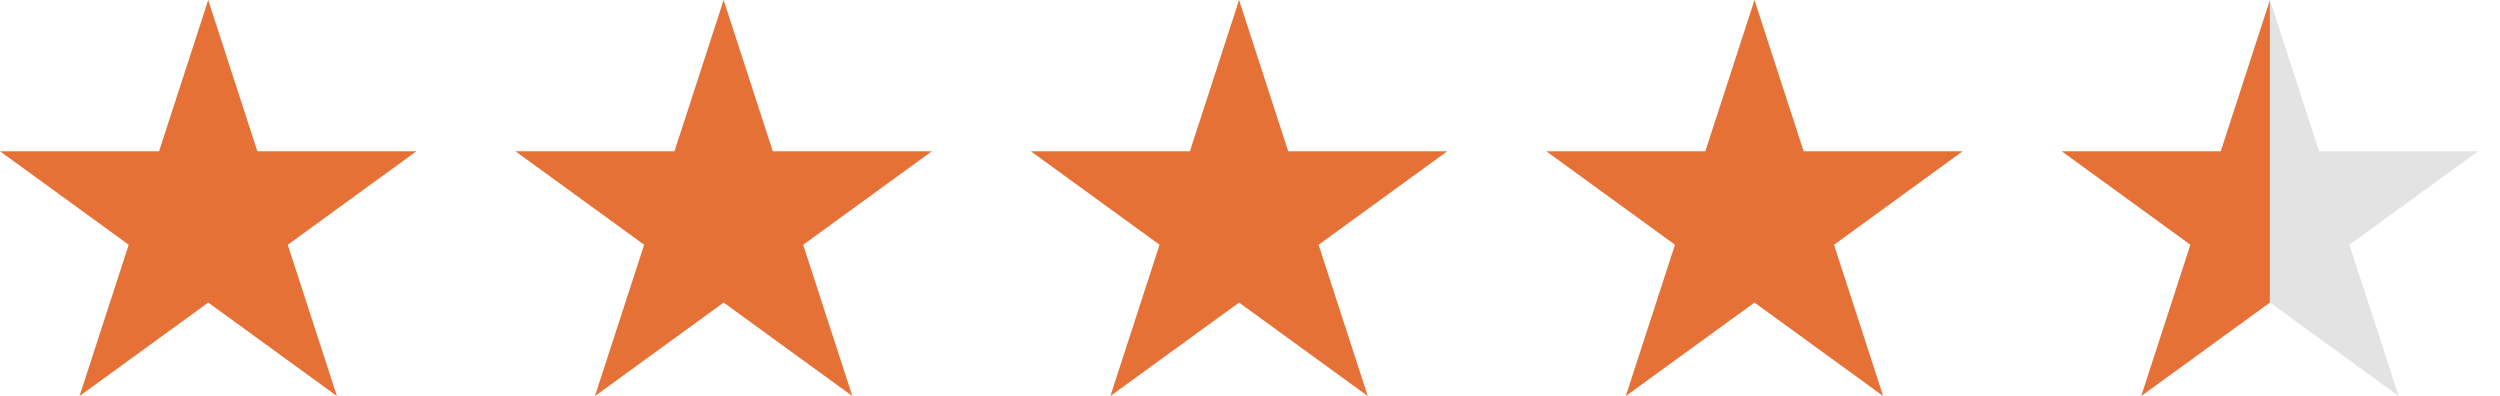 <svg width="101" height="16" viewBox="0 0 101 16" fill="none" xmlns="http://www.w3.org/2000/svg">
<g clip-path="url(#clip0_2958_531)">
<path d="M16.823 6.111H10.397L8.411 0L6.44 8.083L8.411 12.223L13.611 16L11.625 9.889L16.823 6.111Z" fill="#E67136"/>
<path d="M6.426 6.111H0L5.2 9.888L3.213 16L8.413 12.223V0L6.426 6.111Z" fill="#E67136"/>
</g>
<g clip-path="url(#clip1_2958_531)">
<path d="M37.646 6.111H31.22L29.234 0L27.263 8.083L29.234 12.223L34.434 16L32.448 9.889L37.646 6.111Z" fill="#E67136"/>
<path d="M27.249 6.111H20.823L26.023 9.888L24.036 16L29.236 12.223V0L27.249 6.111Z" fill="#E67136"/>
</g>
<g clip-path="url(#clip2_2958_531)">
<path d="M58.469 6.111H52.043L50.057 0L48.086 8.083L50.057 12.223L55.257 16L53.271 9.889L58.469 6.111Z" fill="#E67136"/>
<path d="M48.072 6.111H41.646L46.846 9.888L44.859 16L50.059 12.223V0L48.072 6.111Z" fill="#E67136"/>
</g>
<g clip-path="url(#clip3_2958_531)">
<path d="M79.292 6.111H72.866L70.88 0L68.909 8.083L70.88 12.223L76.08 16L74.094 9.889L79.292 6.111Z" fill="#E67136"/>
<path d="M68.895 6.111H62.469L67.669 9.888L65.682 16L70.882 12.223V0L68.895 6.111Z" fill="#E67136"/>
</g>
<path d="M89.718 6.111H83.292L88.492 9.888L86.505 16L91.705 12.223V0L89.718 6.111Z" fill="#E67136"/>
<path d="M93.692 6.111H100.118L94.918 9.888L96.905 16L91.705 12.223V0L93.692 6.111Z" fill="#E3E3E3"/>
<defs>
<clipPath id="clip0_2958_531">
<rect width="16.823" height="16" fill="white"/>
</clipPath>
<clipPath id="clip1_2958_531">
<rect width="16.823" height="16" fill="white" transform="translate(20.823)"/>
</clipPath>
<clipPath id="clip2_2958_531">
<rect width="16.823" height="16" fill="white" transform="translate(41.646)"/>
</clipPath>
<clipPath id="clip3_2958_531">
<rect width="16.823" height="16" fill="white" transform="translate(62.469)"/>
</clipPath>
</defs>
</svg>

